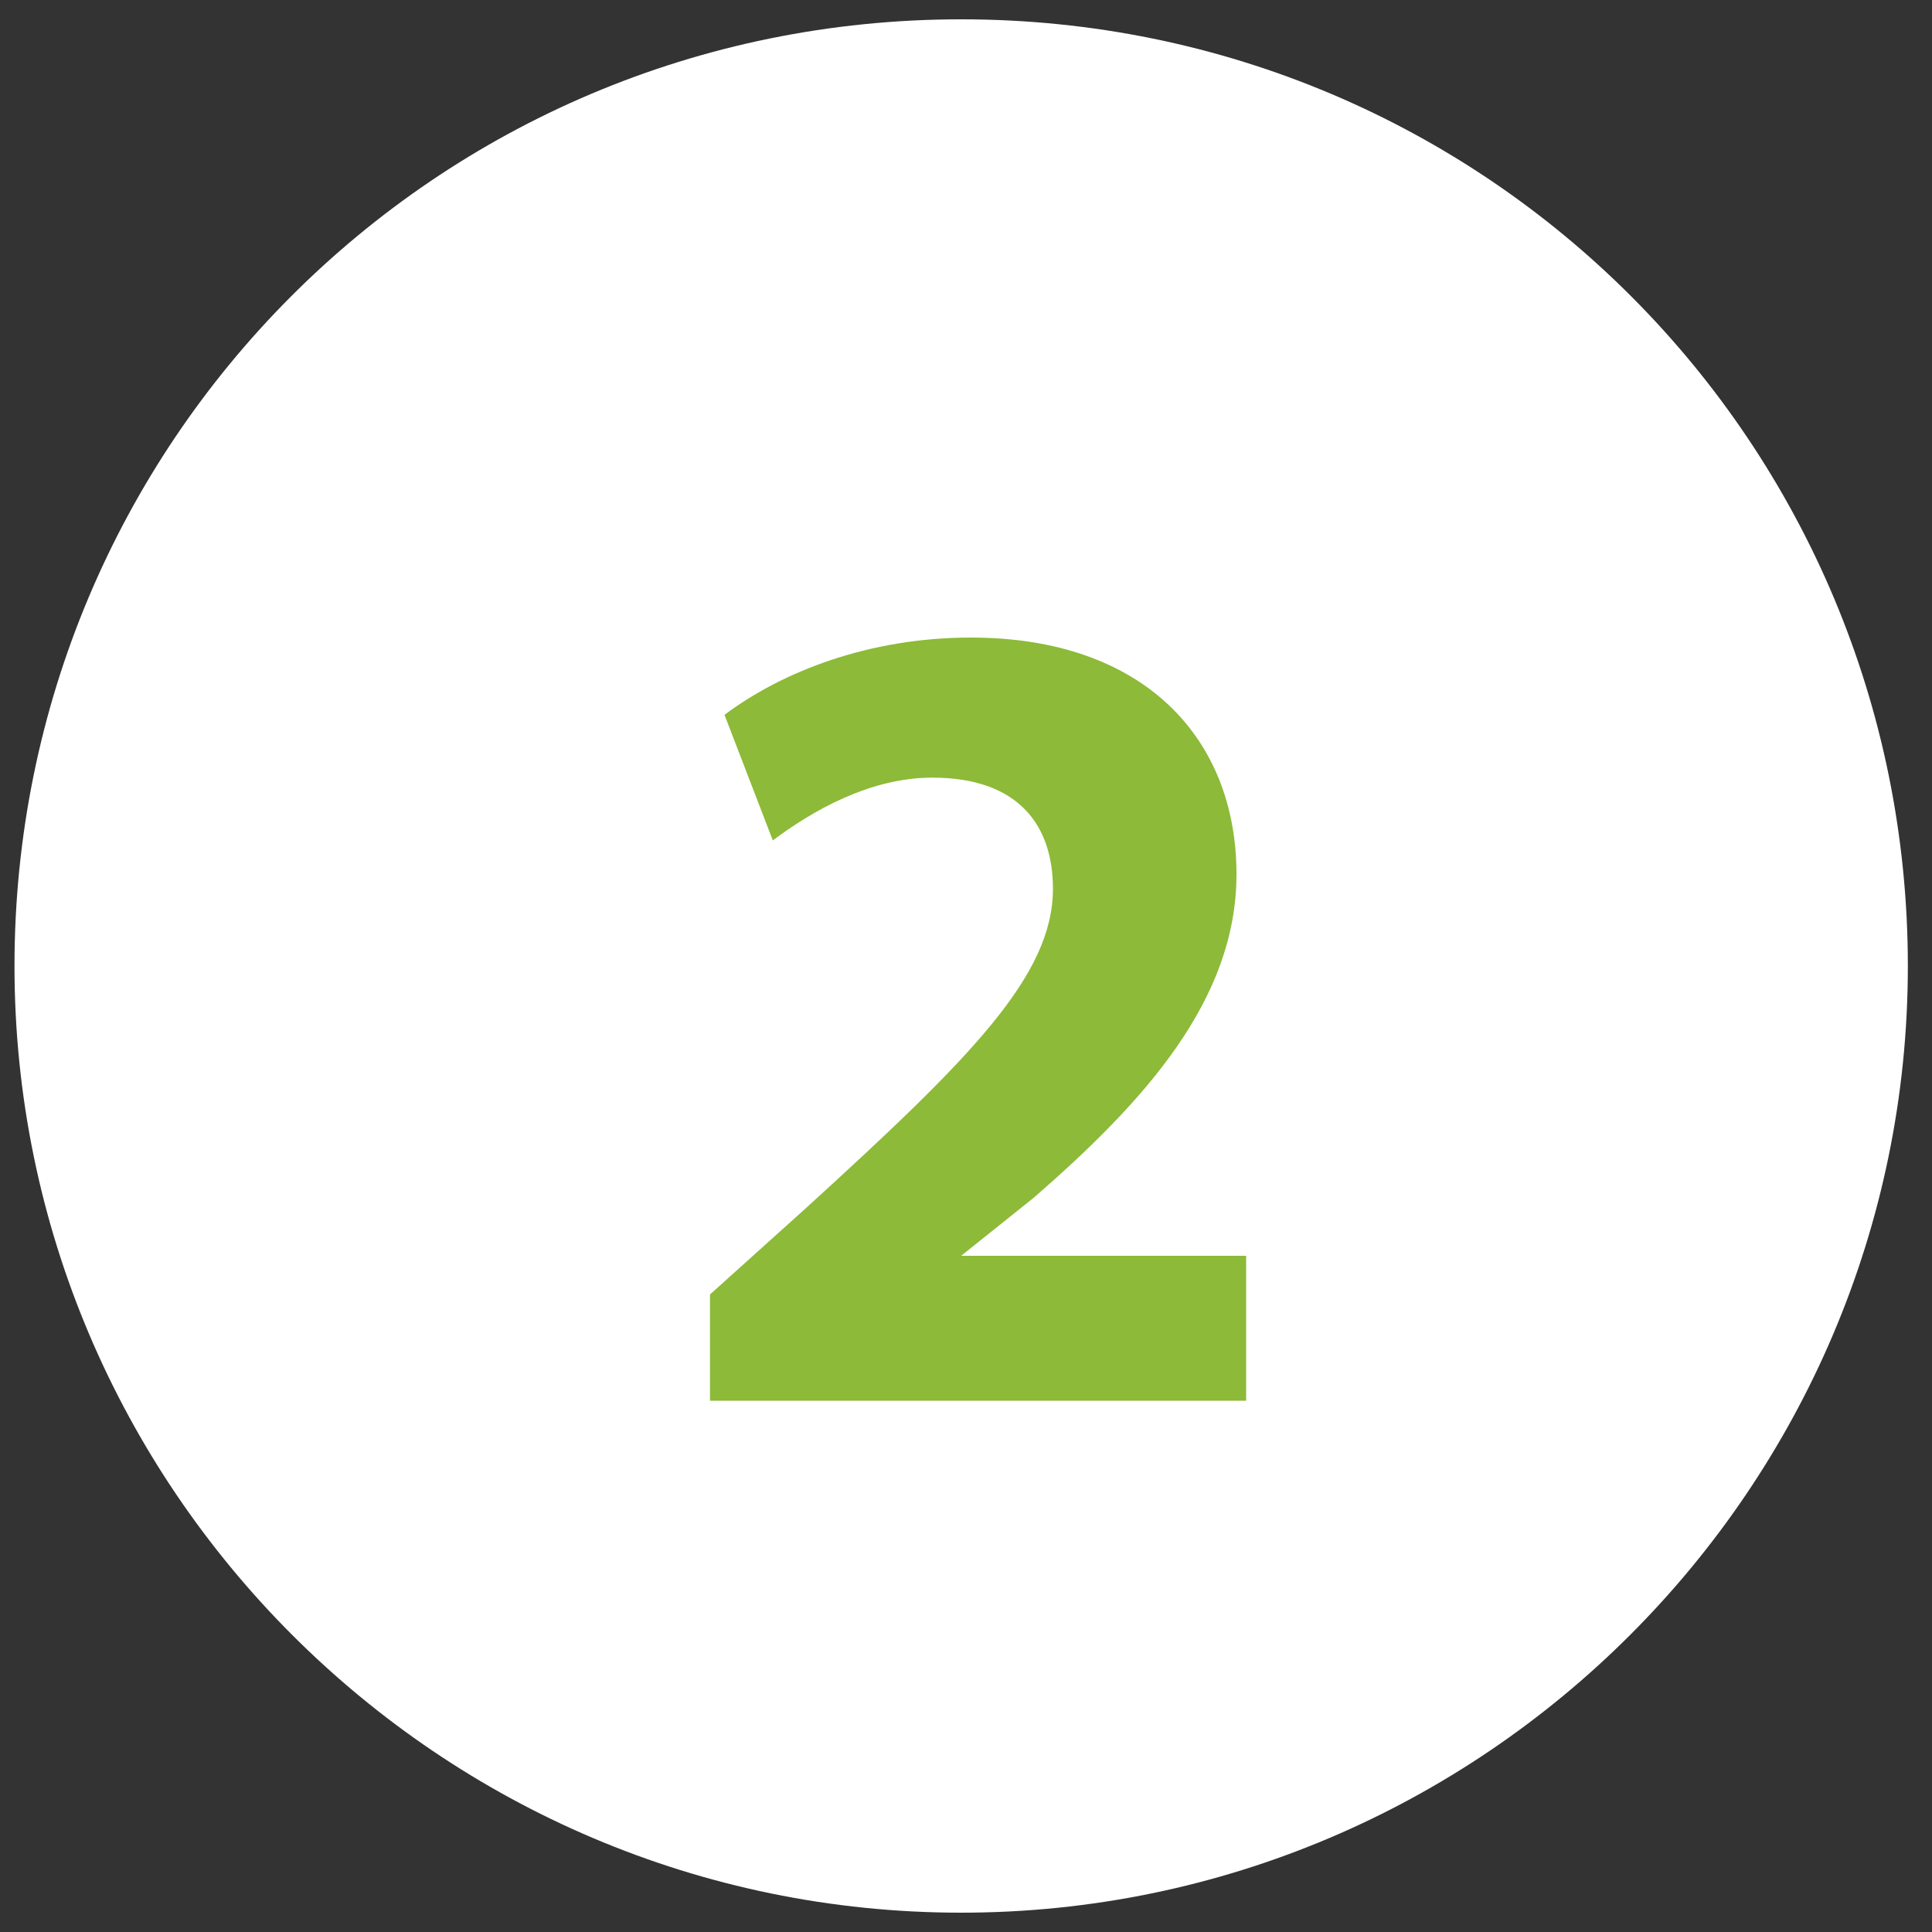 <?xml version="1.0" encoding="utf-8"?>
<!-- Generator: Adobe Illustrator 25.2.0, SVG Export Plug-In . SVG Version: 6.00 Build 0)  -->
<svg version="1.1" id="Capa_1" xmlns="http://www.w3.org/2000/svg" xmlns:xlink="http://www.w3.org/1999/xlink" x="0px" y="0px"
	 viewBox="0 0 40 40" style="enable-background:new 0 0 40 40;" xml:space="preserve">
<rect x="0" y="0" width="40" height="40" fill="#333333" stroke="none"/>
<style type="text/css">
	.st0{fill:#FFFFFF;}
	.st1{fill:#8DBA38;}
</style>
<g>
	<g>
		<path class="st0" d="M19.9,39.6c10.8,0,19.6-8.8,19.6-19.6S30.8,0.4,19.9,0.4S0.3,9.2,0.3,20S9.1,39.6,19.9,39.6"/>
	</g>
	<g>
		<path class="st1" d="M14.7,29v-2.2l2-1.8c3.4-3.1,5.1-4.8,5.1-6.6c0-1.3-0.7-2.3-2.5-2.3c-1.3,0-2.5,0.7-3.3,1.3l-1-2.6
			c1.2-0.9,3-1.6,5.1-1.6c3.6,0,5.5,2.1,5.5,4.9c0,2.6-1.9,4.7-4.2,6.7L19.9,26v0h5.9v3H14.7z"/>
	</g>
</g>
</svg>
